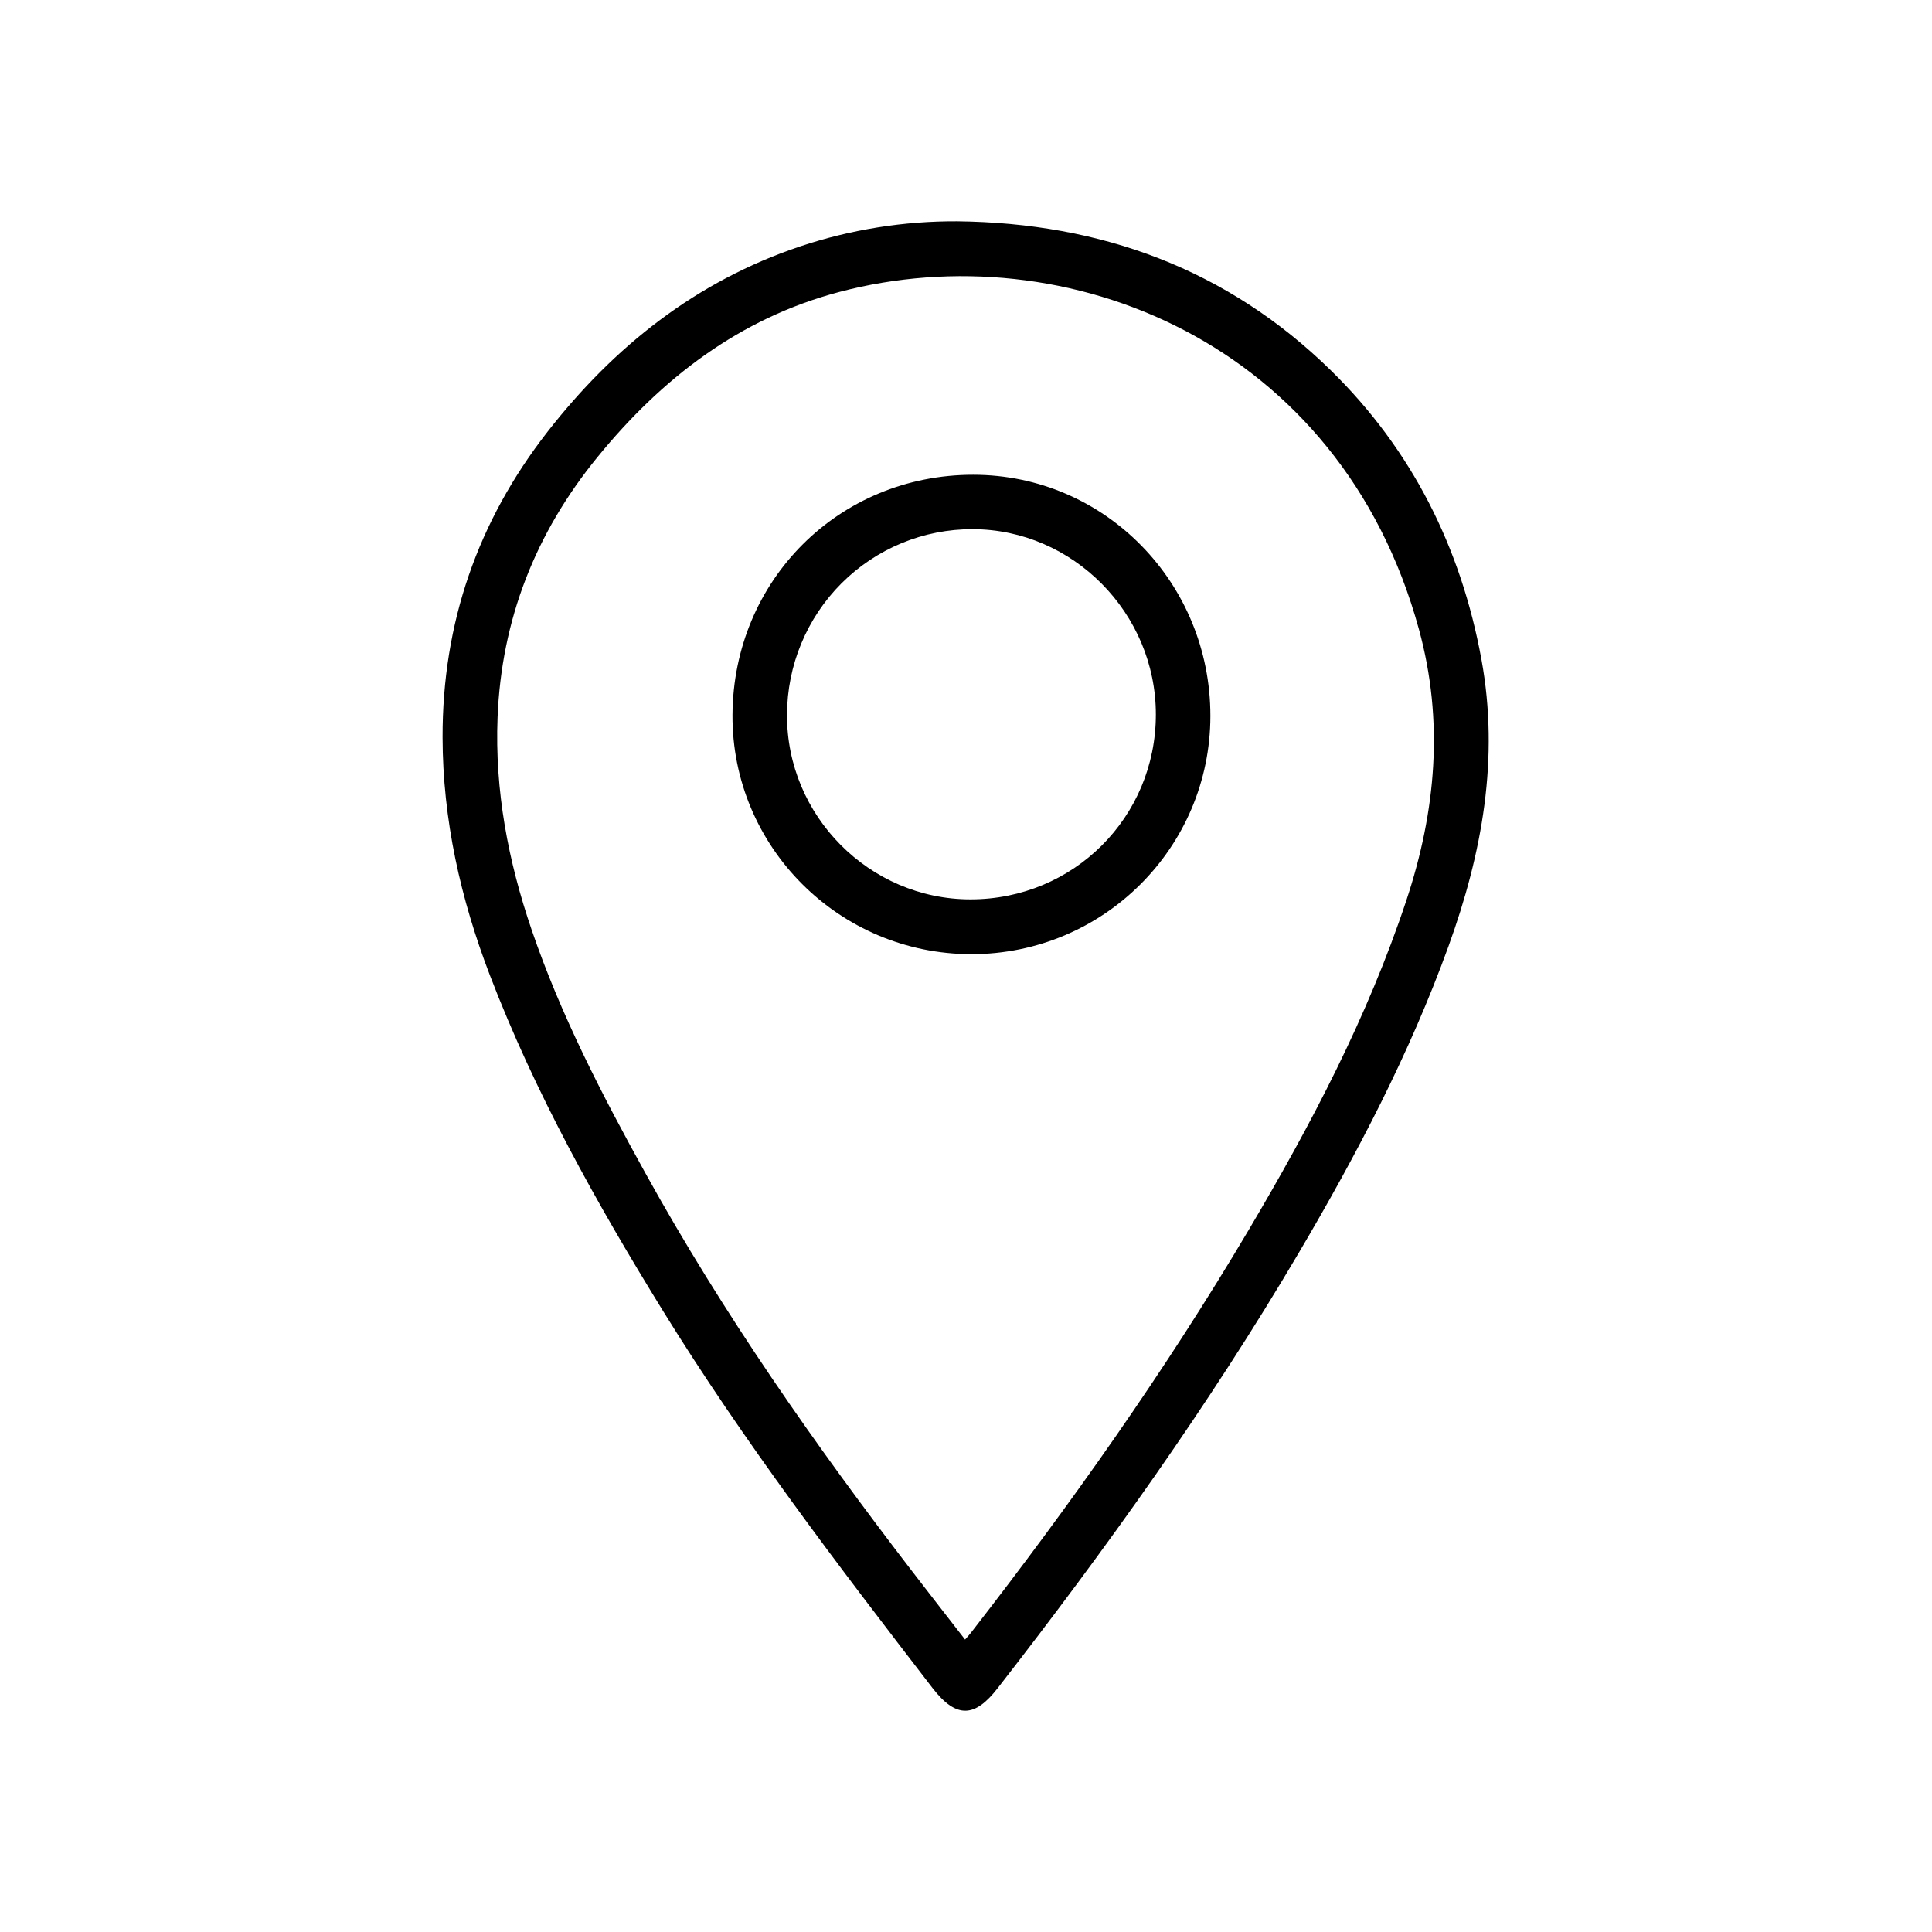 <?xml version="1.0" encoding="UTF-8"?>
<svg xmlns="http://www.w3.org/2000/svg" width="227" height="227" viewBox="0 0 227 227" fill="none">
  <path d="M112.469 26.001C129.325 26.195 144.176 31.588 156.356 43.505C165.906 52.855 171.652 64.339 174.061 77.476C176.184 89.083 174.154 100.229 170.2 111.157C165.625 123.803 159.42 135.634 152.618 147.17C142.053 165.096 129.972 181.958 117.213 198.36C114.605 201.713 112.436 202.058 109.552 198.316C98.463 183.921 87.451 169.488 77.88 153.996C70.104 141.386 62.892 128.488 57.569 114.613C54.117 105.619 52.019 96.326 52 86.627C51.973 73.229 56.126 61.258 64.322 50.742C72.158 40.692 81.8 33.049 93.997 28.956C99.953 26.968 106.192 25.97 112.469 26.001ZM113.391 192.639C113.685 192.302 113.906 192.074 114.097 191.817C125.863 176.67 136.932 161.036 146.716 144.511C154.031 132.158 160.697 119.493 165.24 105.794C168.722 95.295 169.668 84.713 166.713 73.92C157.472 40.201 125.251 27.27 98.622 34.302C86.908 37.394 77.749 44.445 70.177 53.735C62.928 62.617 58.914 72.783 58.461 84.302C58.126 92.893 59.705 101.178 62.469 109.265C65.885 119.26 70.715 128.597 75.809 137.8C84.96 154.339 95.754 169.776 107.257 184.727C109.276 187.351 111.314 189.966 113.391 192.639Z" fill="black"></path>
  <path d="M114.14 112.109C98.588 112.109 85.974 99.476 86.064 83.987C86.157 68.164 98.583 55.776 114.35 55.784C129.783 55.784 142.225 68.447 142.214 84.124C142.203 99.586 129.641 112.111 114.14 112.109ZM135.807 83.944C135.807 72.04 126.067 62.191 114.274 62.174C111.418 62.166 108.589 62.722 105.947 63.813C103.306 64.903 100.904 66.506 98.879 68.529C96.854 70.553 95.246 72.957 94.147 75.606C93.047 78.254 92.478 81.094 92.471 83.963C92.405 95.847 102.154 105.669 114.026 105.672C126.129 105.675 135.807 96.028 135.807 83.944Z" fill="black"></path>
</svg>
